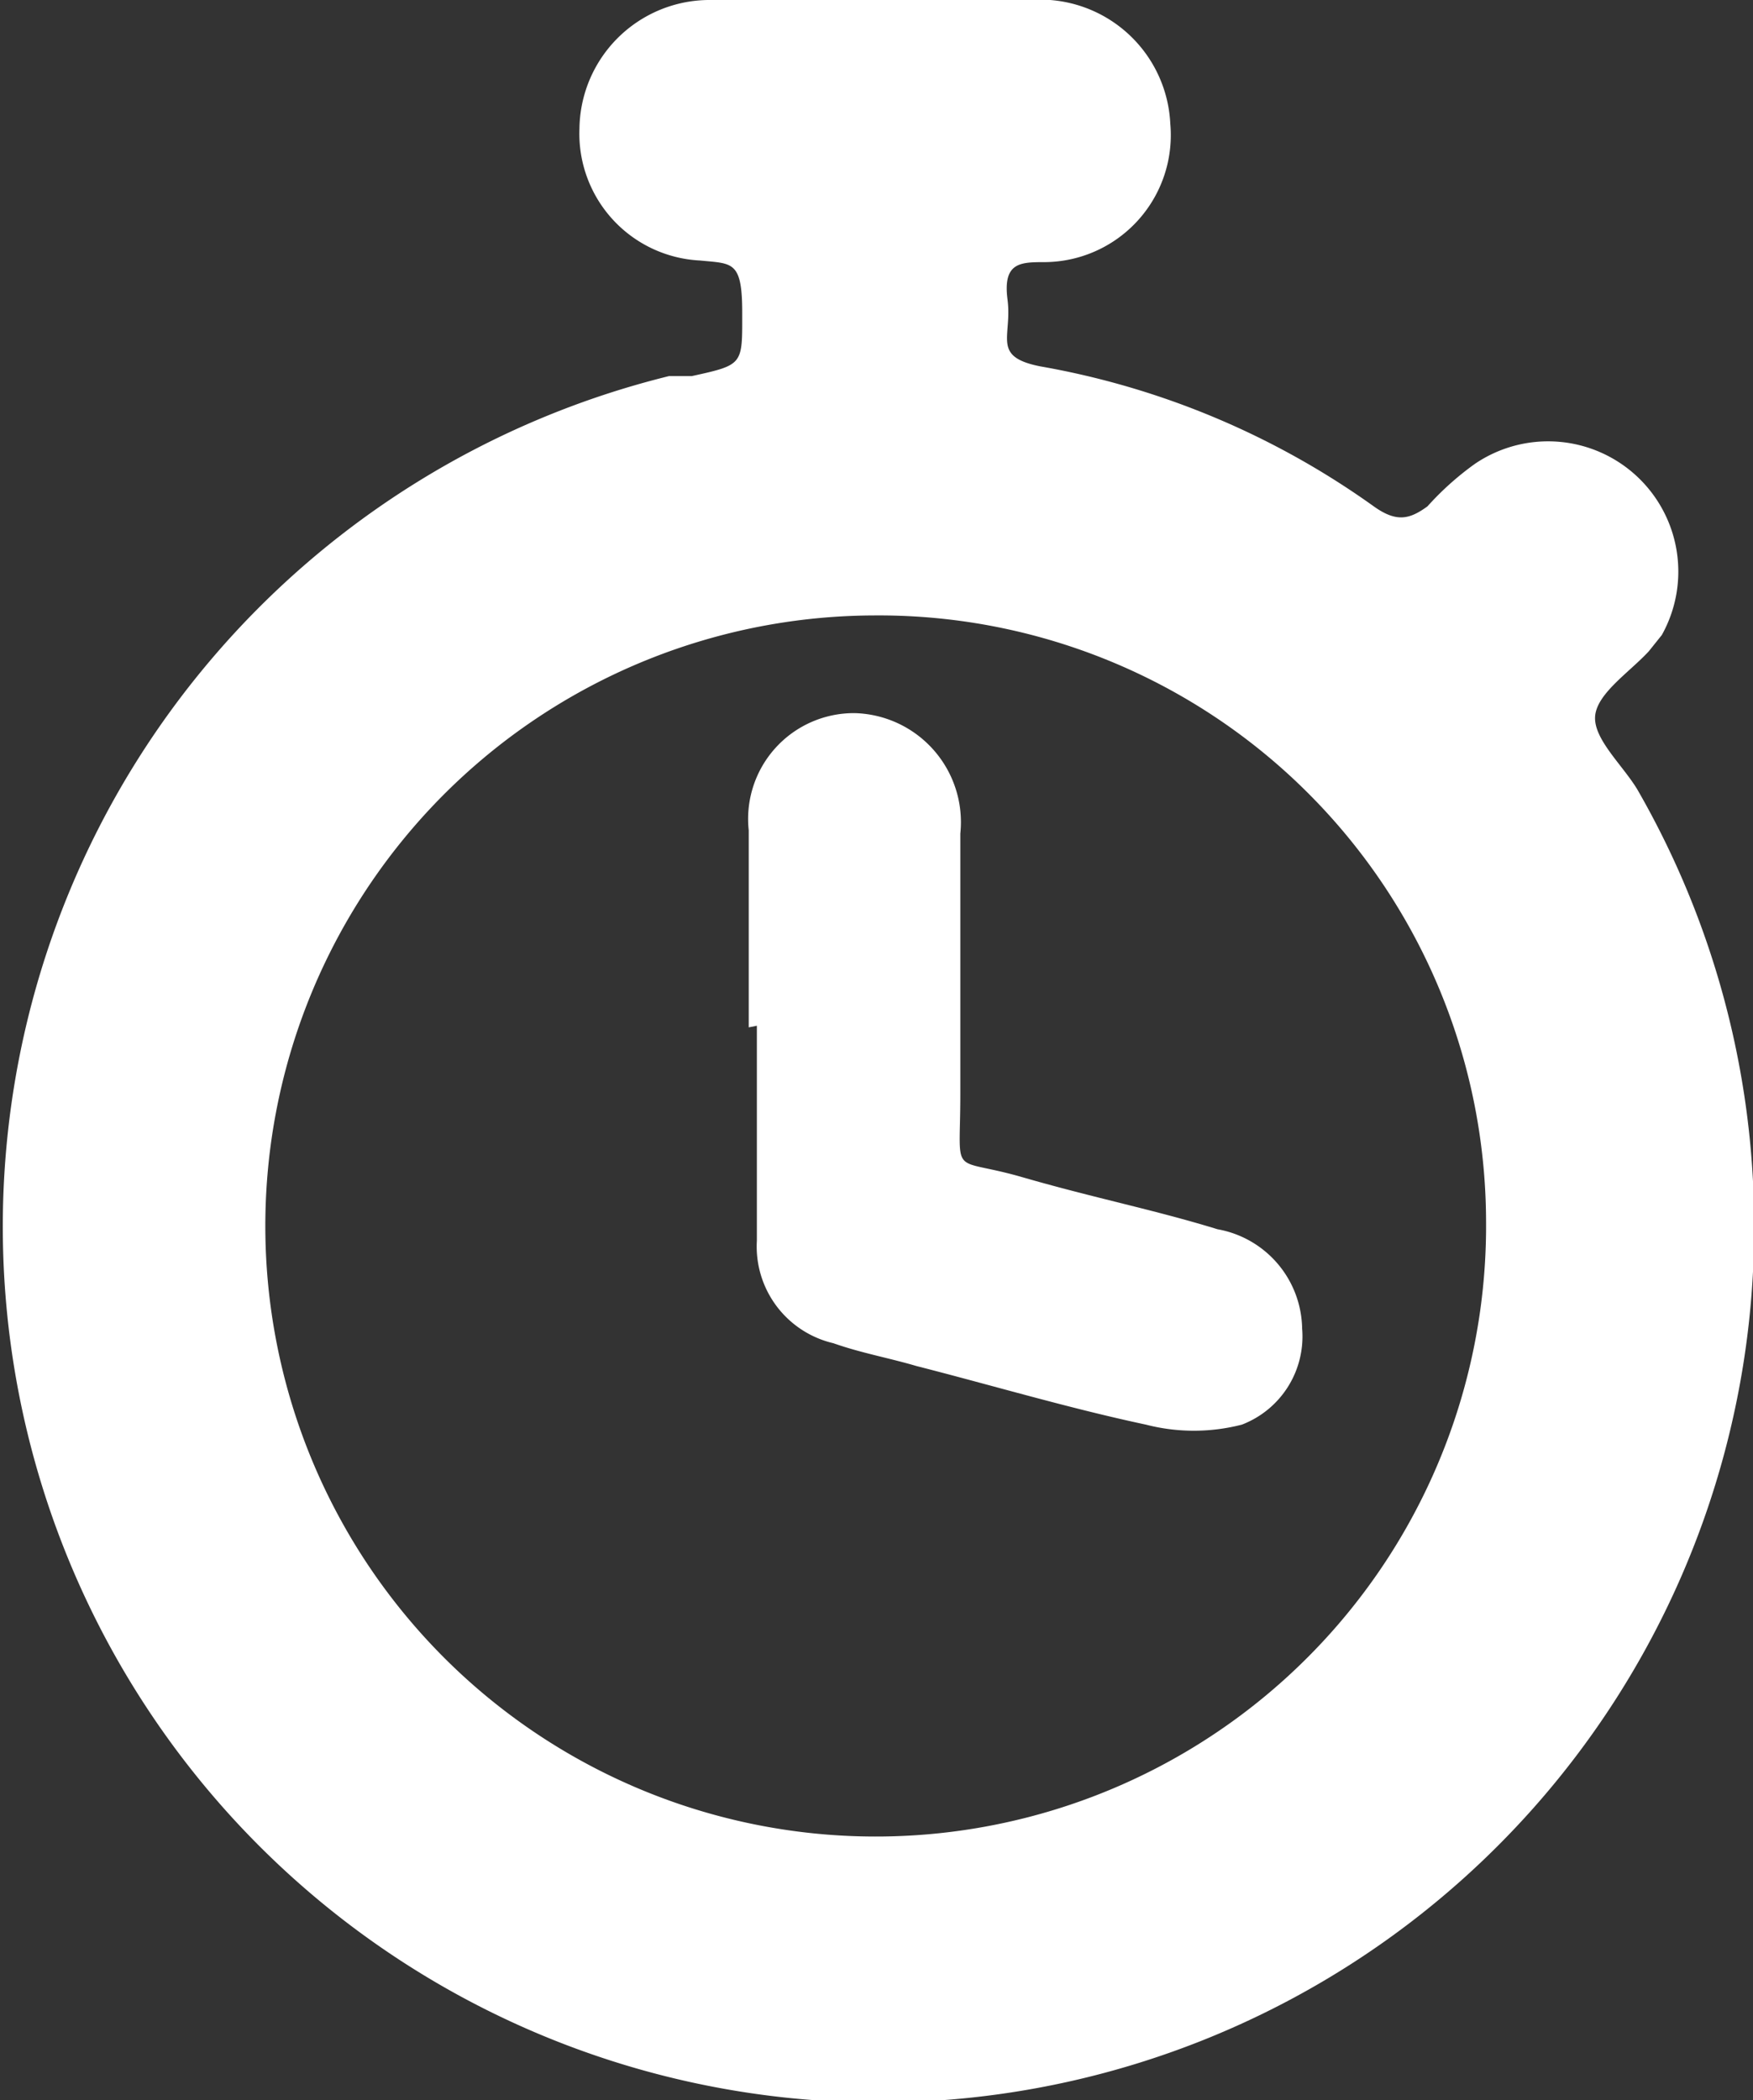 <svg xmlns="http://www.w3.org/2000/svg" xmlns:xlink="http://www.w3.org/1999/xlink" width="10.77" height="12.9" viewBox="0 0 10.77 12.9">
  <rect x="0" y="0" width="10.77" height="12.9" fill="#333333" stroke="none"/>
  <defs>
    <style>
      .cls-1 {
        fill: none;
      }

      .cls-2 {
        clip-path: url(#clip-path);
      }

      .cls-3 {
        fill: #fff;
      }
    </style>
    <clipPath id="clip-path" transform="translate(0 0)">
      <rect class="cls-1" width="10.77" height="12.9"/>
    </clipPath>
  </defs>
  <g id="Layer_2" data-name="Layer 2">
    <g id="Layer_1-2" data-name="Layer 1">
      <g class="cls-2">
        <path class="cls-3" d="M5.37,3.78A3.75,3.75,0,1,0,9.13,7.5,3.73,3.73,0,0,0,5.37,3.78M5.4,0h.93a.8.8,0,0,1,.86.76.78.78,0,0,1-.77.85c-.15,0-.26,0-.23.23s-.1.35.2.41a5,5,0,0,1,2.05.86c.14.1.22.08.33,0a1.8,1.8,0,0,1,.29-.26A.8.8,0,0,1,10.21,3.9L10.13,4c-.12.13-.32.26-.33.4s.17.3.26.45A5.38,5.38,0,1,1,4.11,2.31l.14,0c.32-.07.31-.07.31-.39S4.5,1.62,4.3,1.6A.78.78,0,0,1,3.56.79.8.8,0,0,1,4.37,0c.34,0,.69,0,1,0Z" transform="translate(0 0)"/>
        <path class="cls-3" d="M4.6,6.31V5.1a.65.65,0,0,1,.65-.72.67.67,0,0,1,.65.74c0,.53,0,1.07,0,1.6s-.07.38.38.51.81.2,1.2.32A.63.63,0,0,1,8,8.16a.58.58,0,0,1-.37.59,1.18,1.18,0,0,1-.59,0c-.47-.1-.94-.24-1.41-.36-.17-.05-.34-.08-.51-.14a.61.61,0,0,1-.47-.63c0-.44,0-.88,0-1.32Z" transform="translate(0 0)"/>
      </g>
    </g>
  </g>
</svg>
